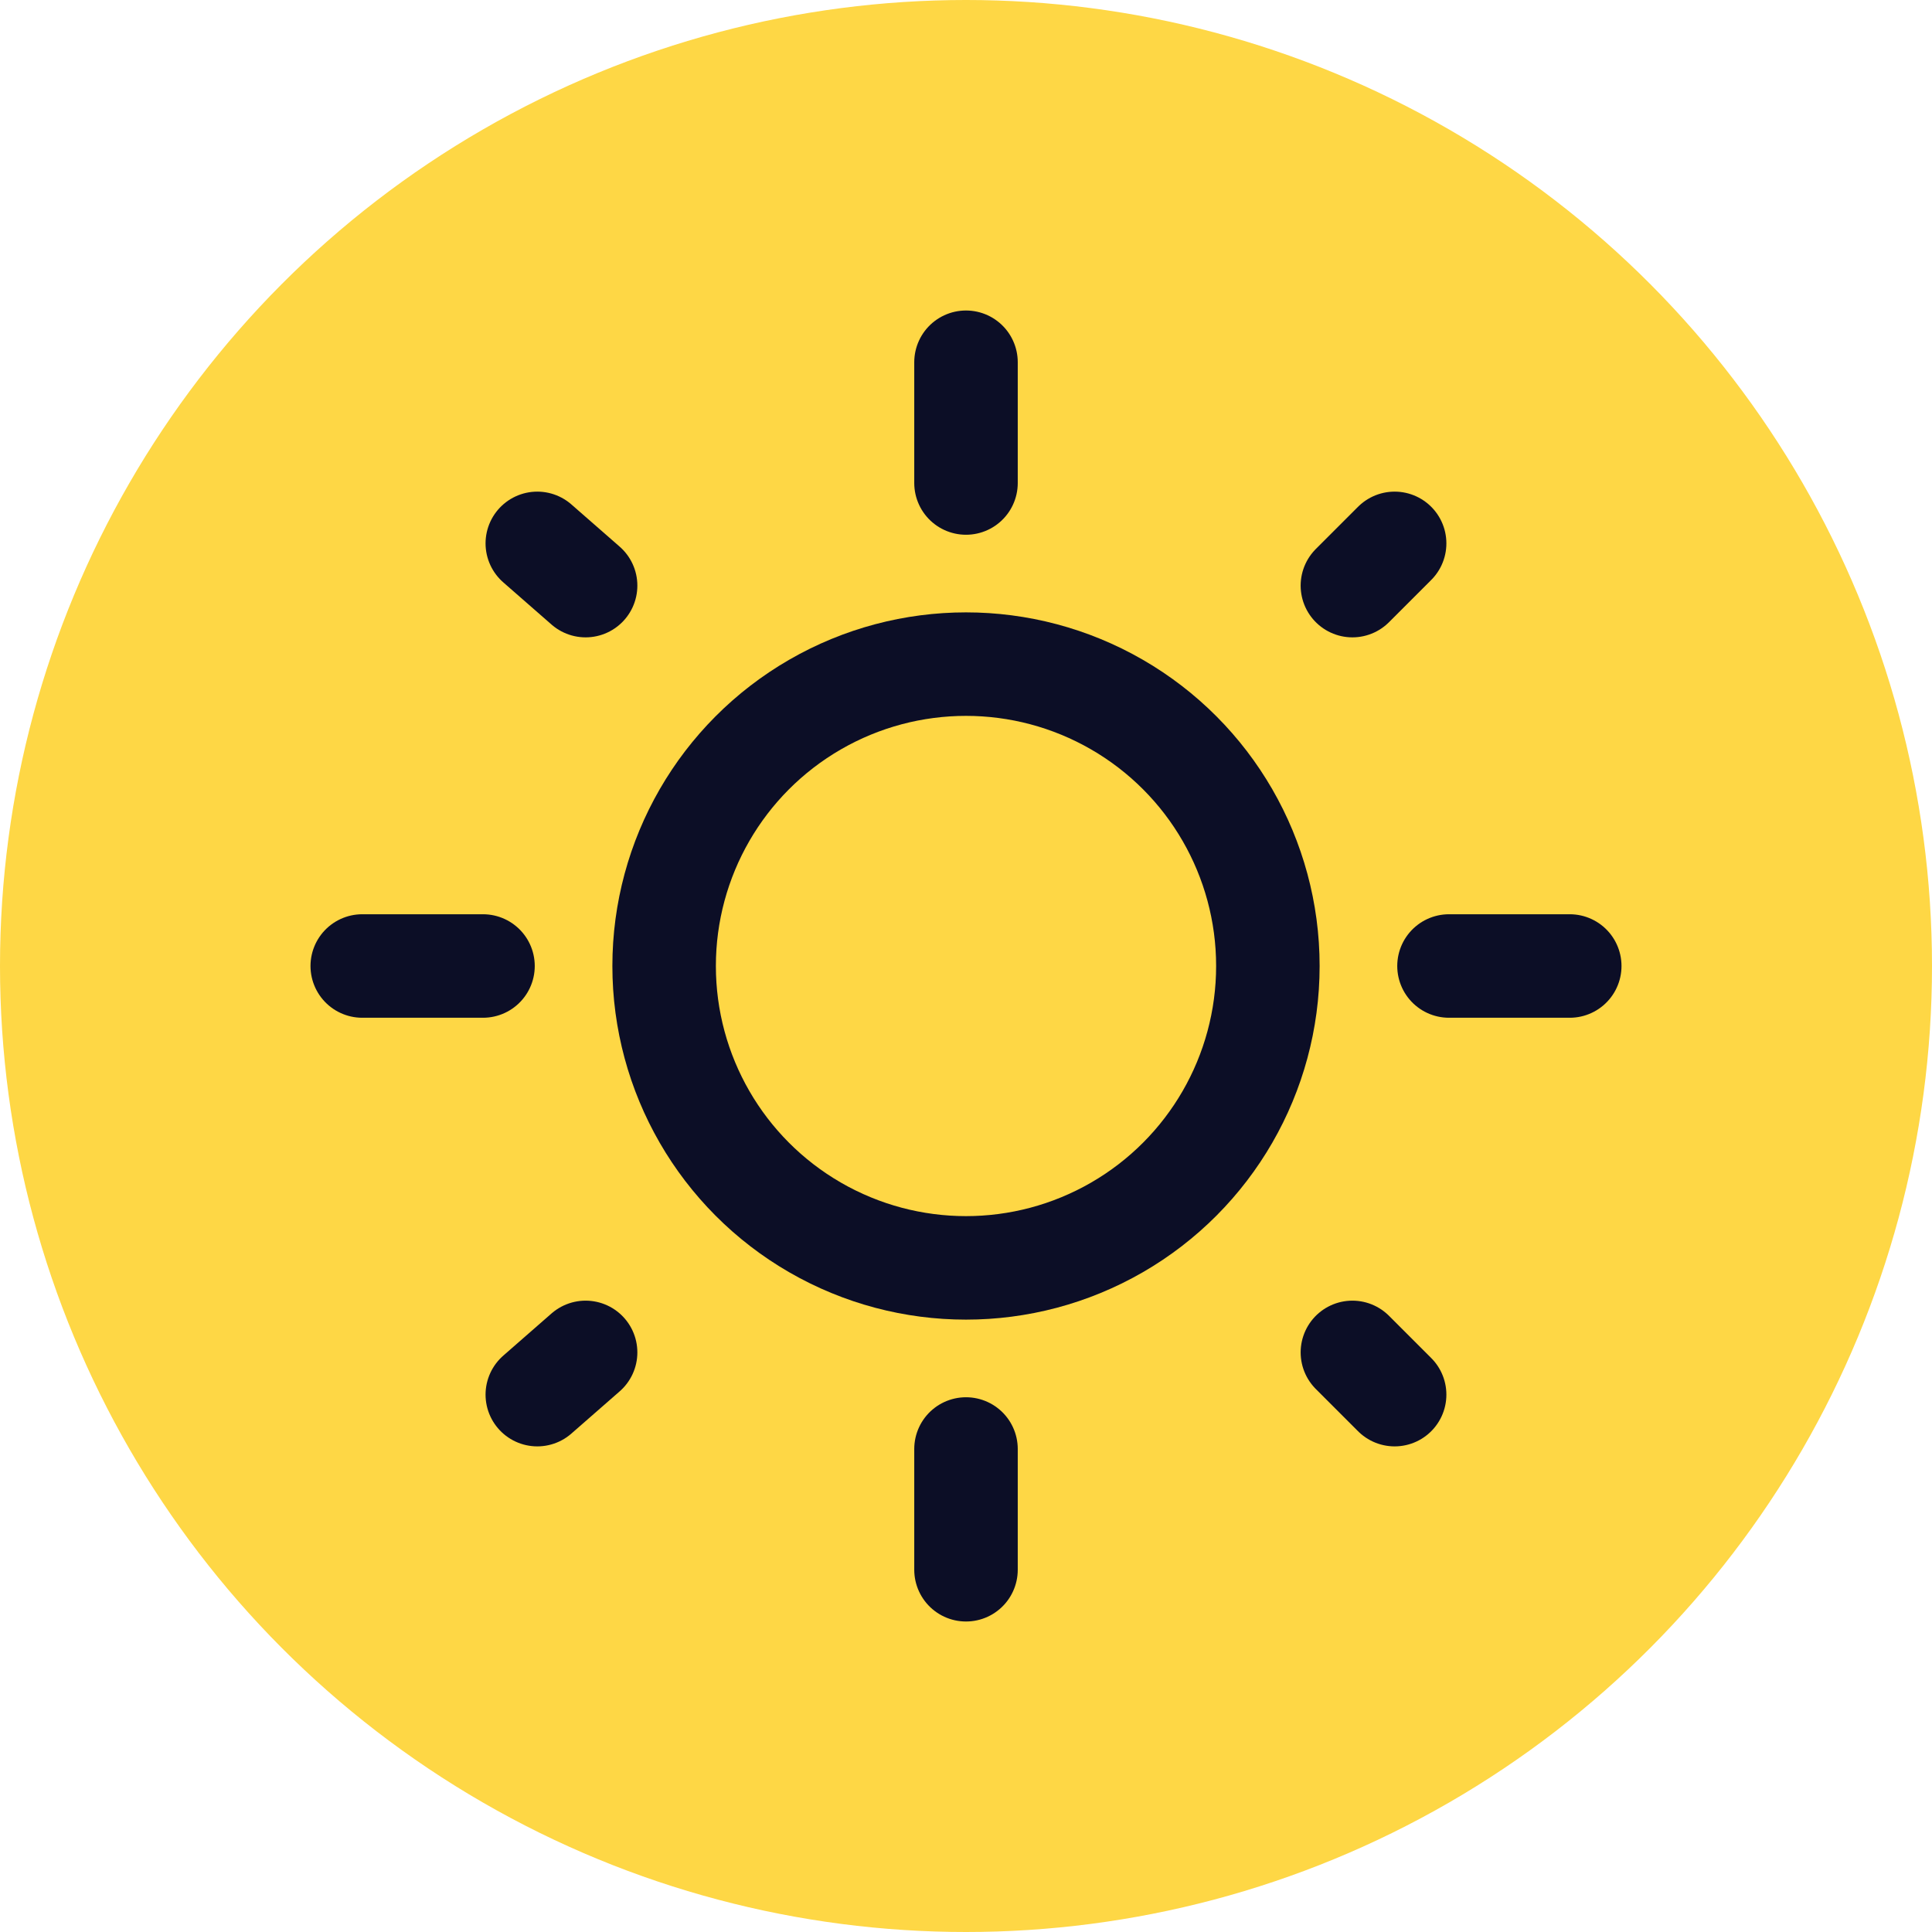 <svg width="28" height="28" viewBox="0 0 28 28" fill="none" xmlns="http://www.w3.org/2000/svg">
<circle cx="14" cy="14" r="14" fill="#FED745"/>
<circle cx="14" cy="14" r="4.375" stroke="#0C0E26" stroke-width="1.5" stroke-linecap="round" stroke-linejoin="round"/>
<path d="M14 7V5.25" stroke="#0C0E26" stroke-width="1.5" stroke-linecap="round" stroke-linejoin="round"/>
<path d="M14 22.75V21" stroke="#0C0E26" stroke-width="1.5" stroke-linecap="round" stroke-linejoin="round"/>
<path d="M19.6 8.487L20.212 7.875" stroke="#0C0E26" stroke-width="1.5" stroke-linecap="round" stroke-linejoin="round"/>
<path d="M7.787 20.212L8.487 19.6" stroke="#0C0E26" stroke-width="1.5" stroke-linecap="round" stroke-linejoin="round"/>
<path d="M21 14H22.75" stroke="#0C0E26" stroke-width="1.5" stroke-linecap="round" stroke-linejoin="round"/>
<path d="M5.25 14H7" stroke="#0C0E26" stroke-width="1.5" stroke-linecap="round" stroke-linejoin="round"/>
<path d="M19.6 19.6L20.212 20.212" stroke="#0C0E26" stroke-width="1.5" stroke-linecap="round" stroke-linejoin="round"/>
<path d="M7.787 7.875L8.487 8.487" stroke="#0C0E26" stroke-width="1.5" stroke-linecap="round" stroke-linejoin="round"/>
</svg>
